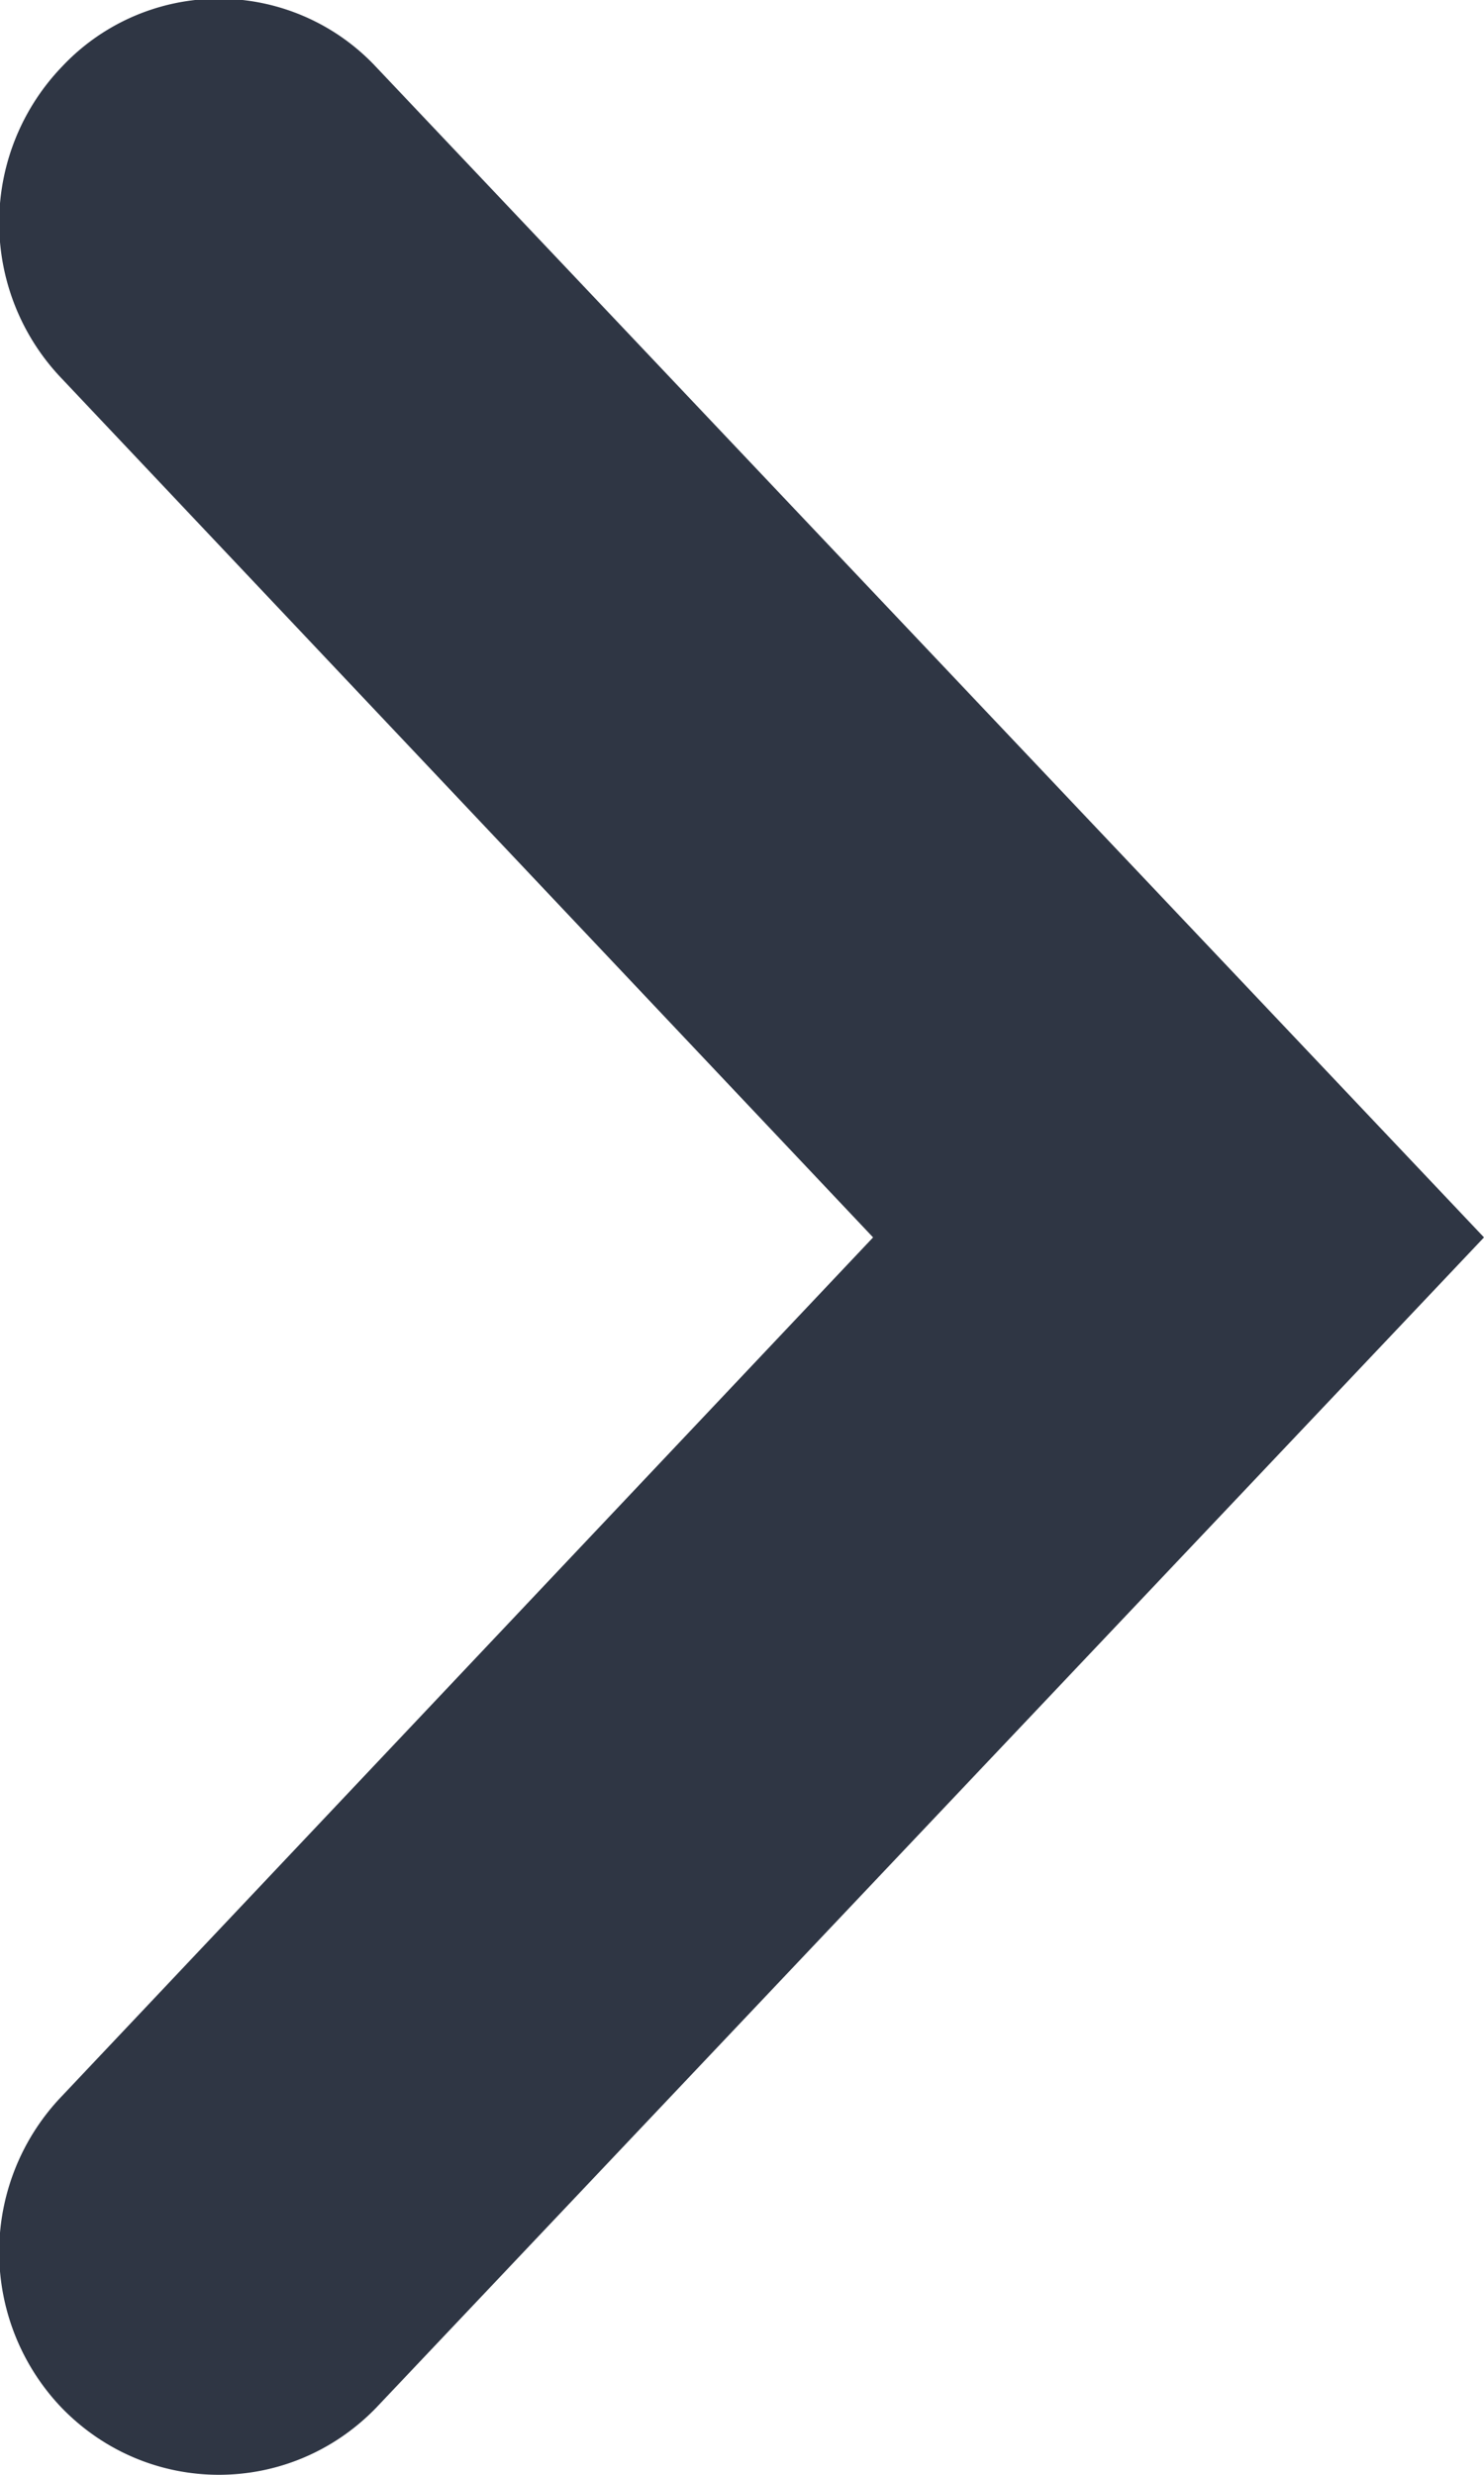 <svg xmlns="http://www.w3.org/2000/svg" width="6" height="10" fill="none"><path fill="#2F3644" d="M.25 8.47a.91.91 0 0 0 0 1.26c.35.36.92.36 1.27 0L6 5 1.52.27a.87.87 0 0 0-1.27 0 .91.91 0 0 0 0 1.26L3.53 5 .25 8.47Z"/></svg>
